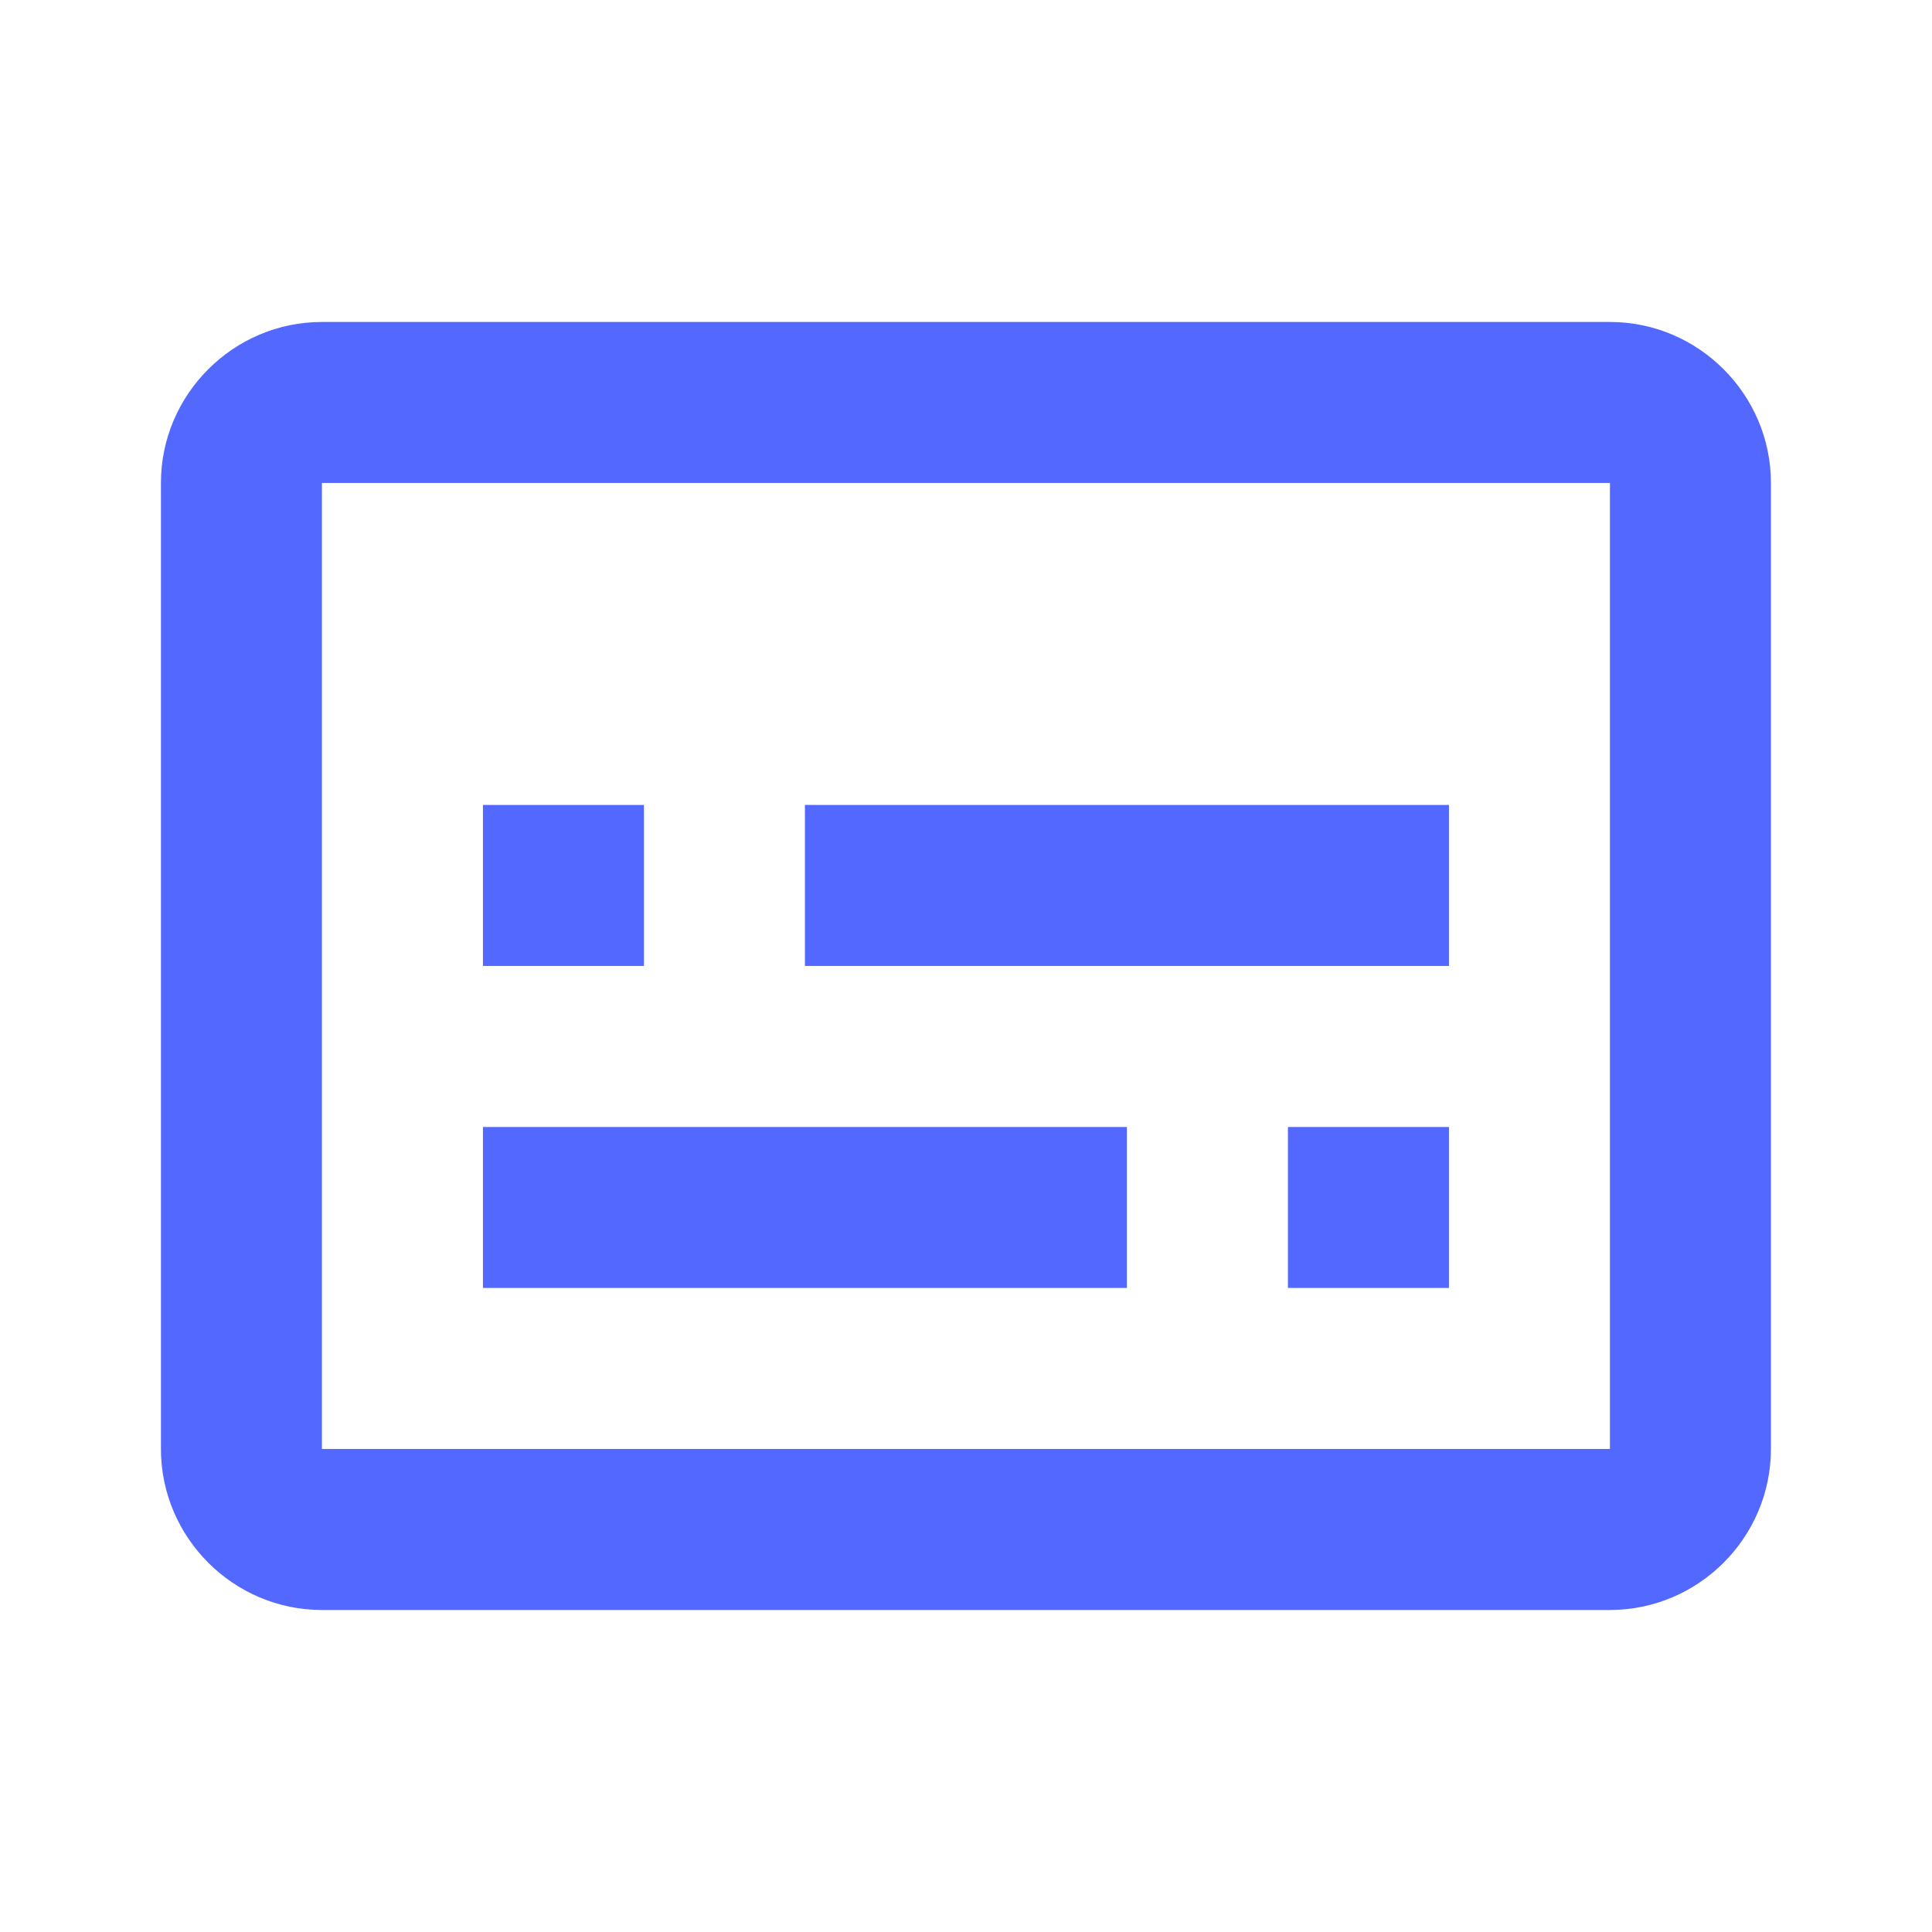<?xml version="1.0" encoding="UTF-8"?> <svg xmlns="http://www.w3.org/2000/svg" width="40" height="40" viewBox="0 0 40 40" fill="none"><path d="M33.332 6.666H6.665C4.832 6.666 3.332 8.166 3.332 9.999V29.999C3.332 31.833 4.832 33.333 6.665 33.333H33.332C35.165 33.333 36.665 31.833 36.665 29.999V9.999C36.665 8.166 35.165 6.666 33.332 6.666ZM33.332 29.999H6.665V9.999H33.332V29.999ZM9.999 16.666H13.332V19.999H9.999V16.666ZM9.999 23.333H23.332V26.666H9.999V23.333ZM26.665 23.333H29.999V26.666H26.665V23.333ZM16.665 16.666H29.999V19.999H16.665V16.666Z" fill="#5268FF"></path></svg> 